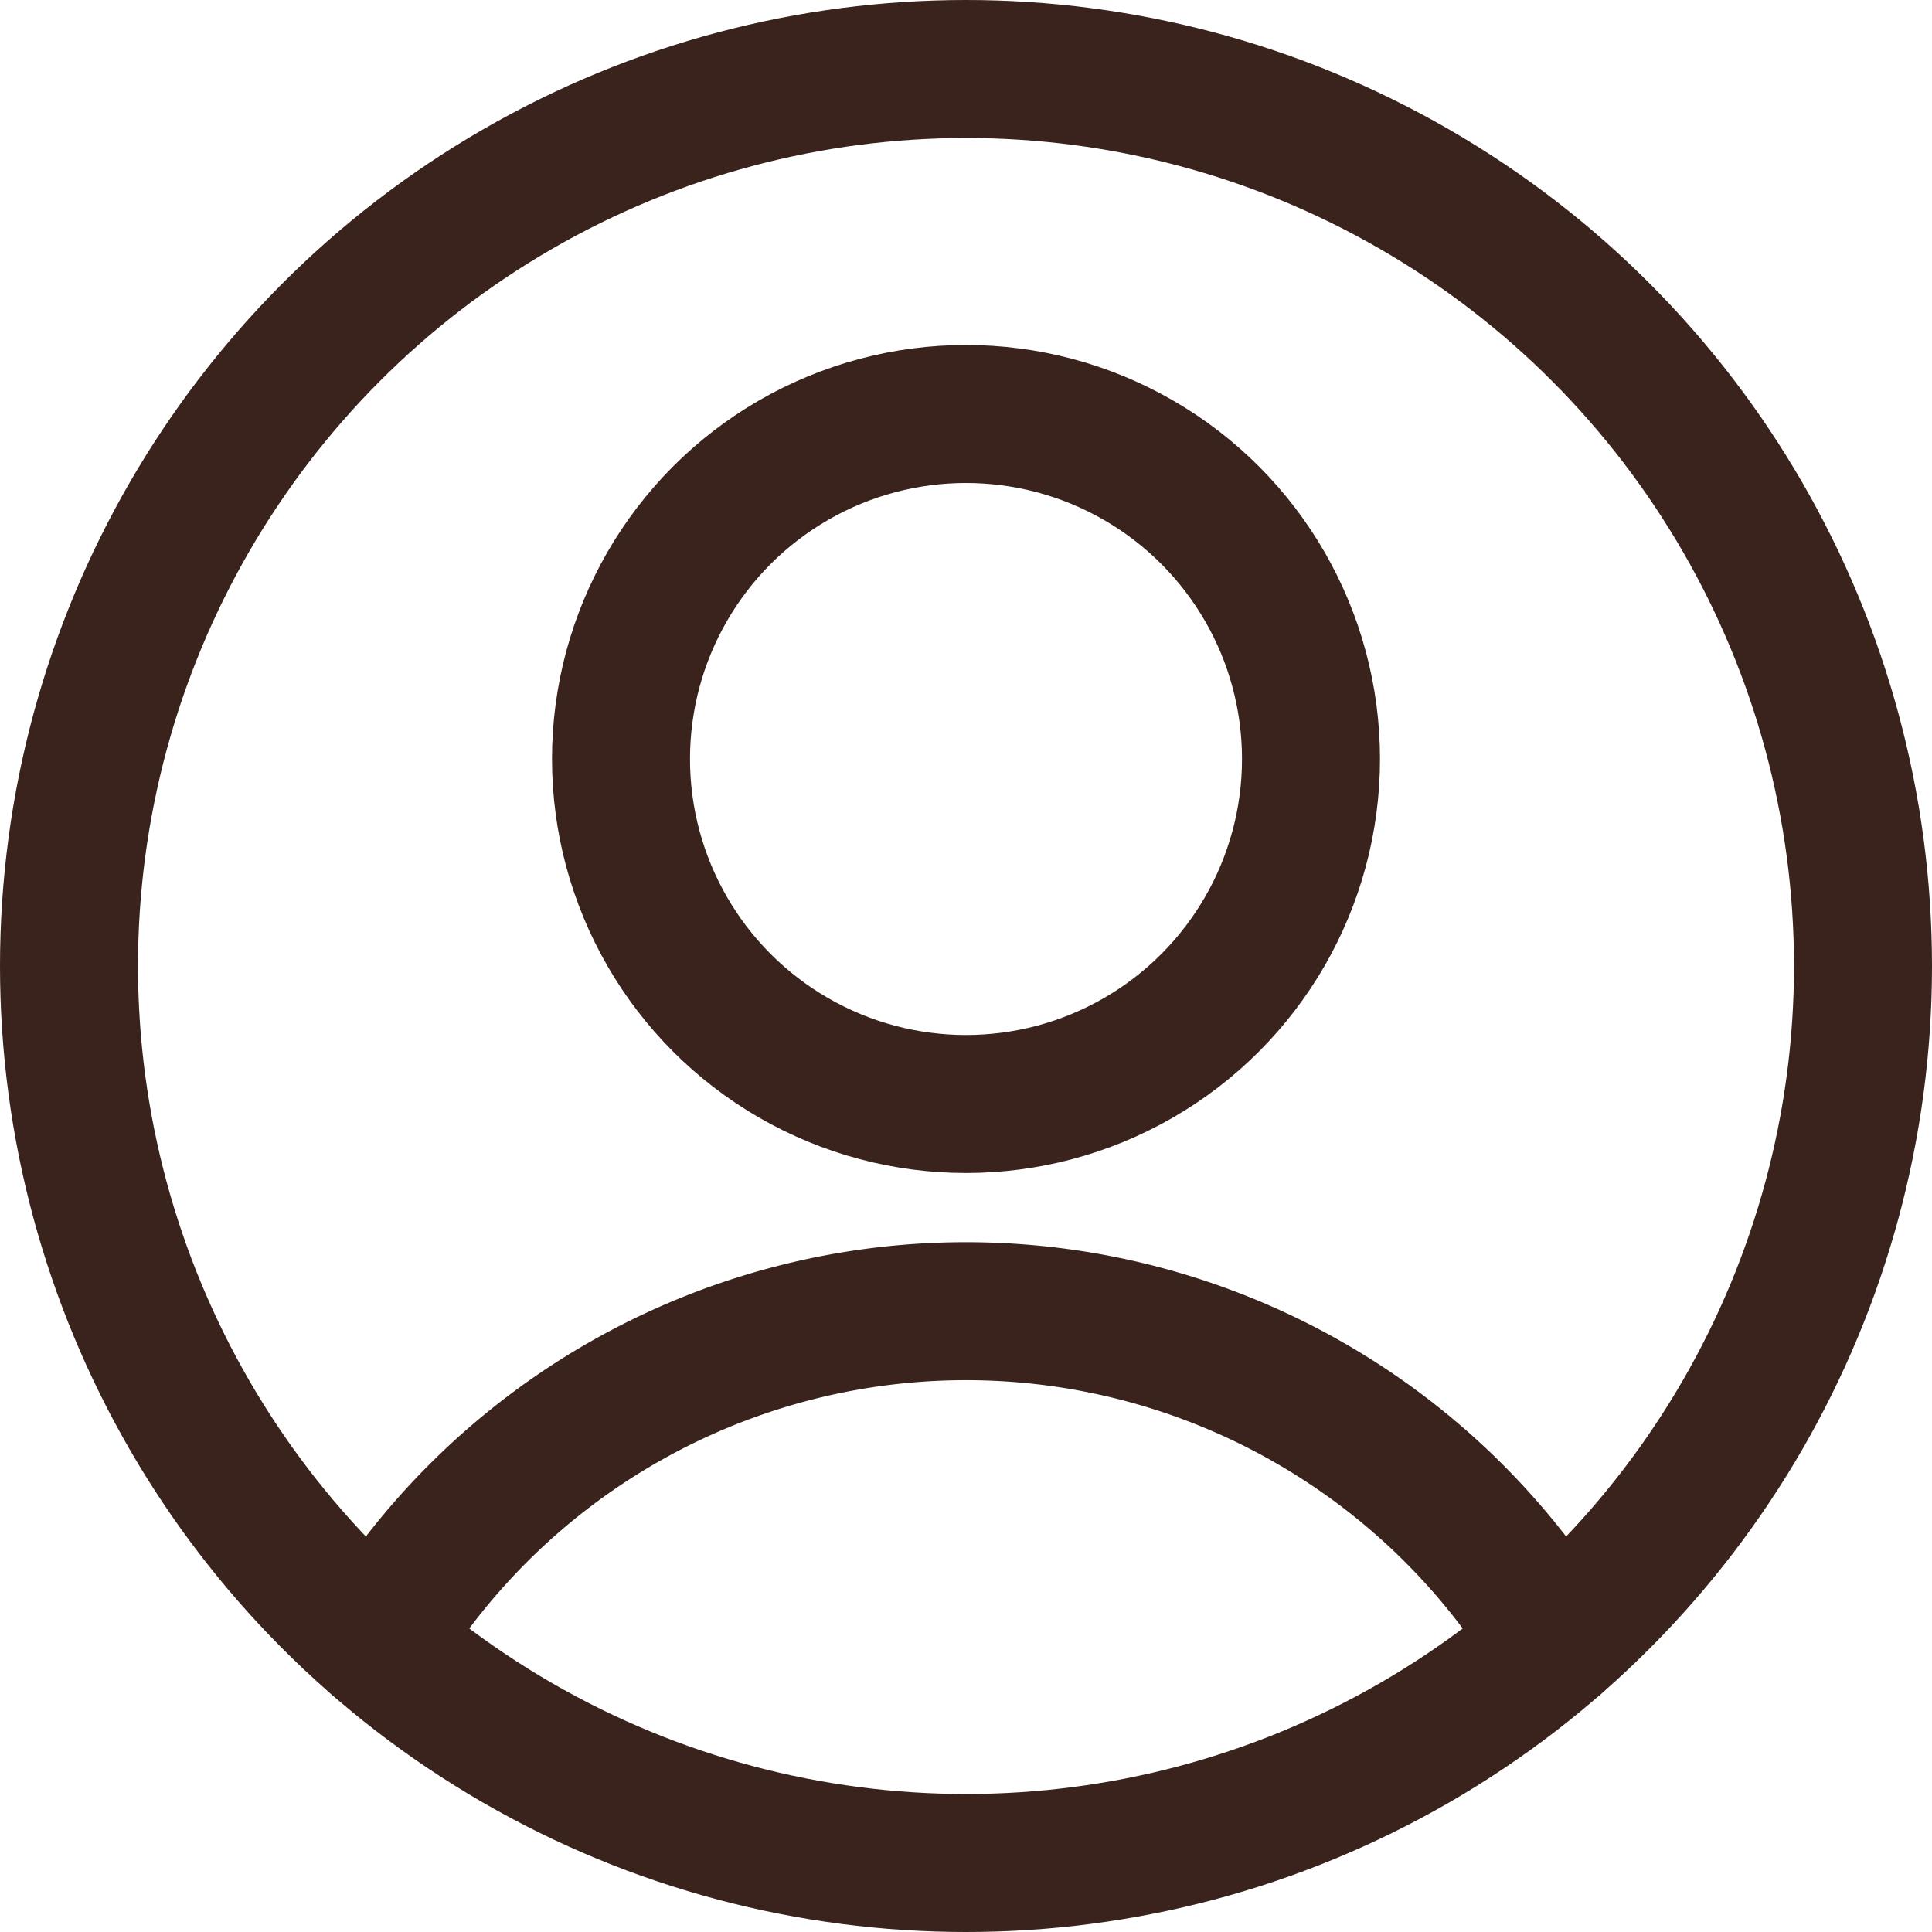 <svg xmlns="http://www.w3.org/2000/svg" viewBox="0 0 14 14"><g><circle cx="7" cy="5.5" r="2.5" fill="none" stroke="#39231c" stroke-linecap="round" stroke-linejoin="round"></circle><path d="M2.73,11.9a5,5,0,0,1,8.54,0" fill="none" stroke="#39231c" stroke-linecap="round" stroke-linejoin="round"></path><circle cx="7" cy="7" r="6.5" fill="none" stroke="#39231c" stroke-linecap="round" stroke-linejoin="round"></circle></g></svg>
